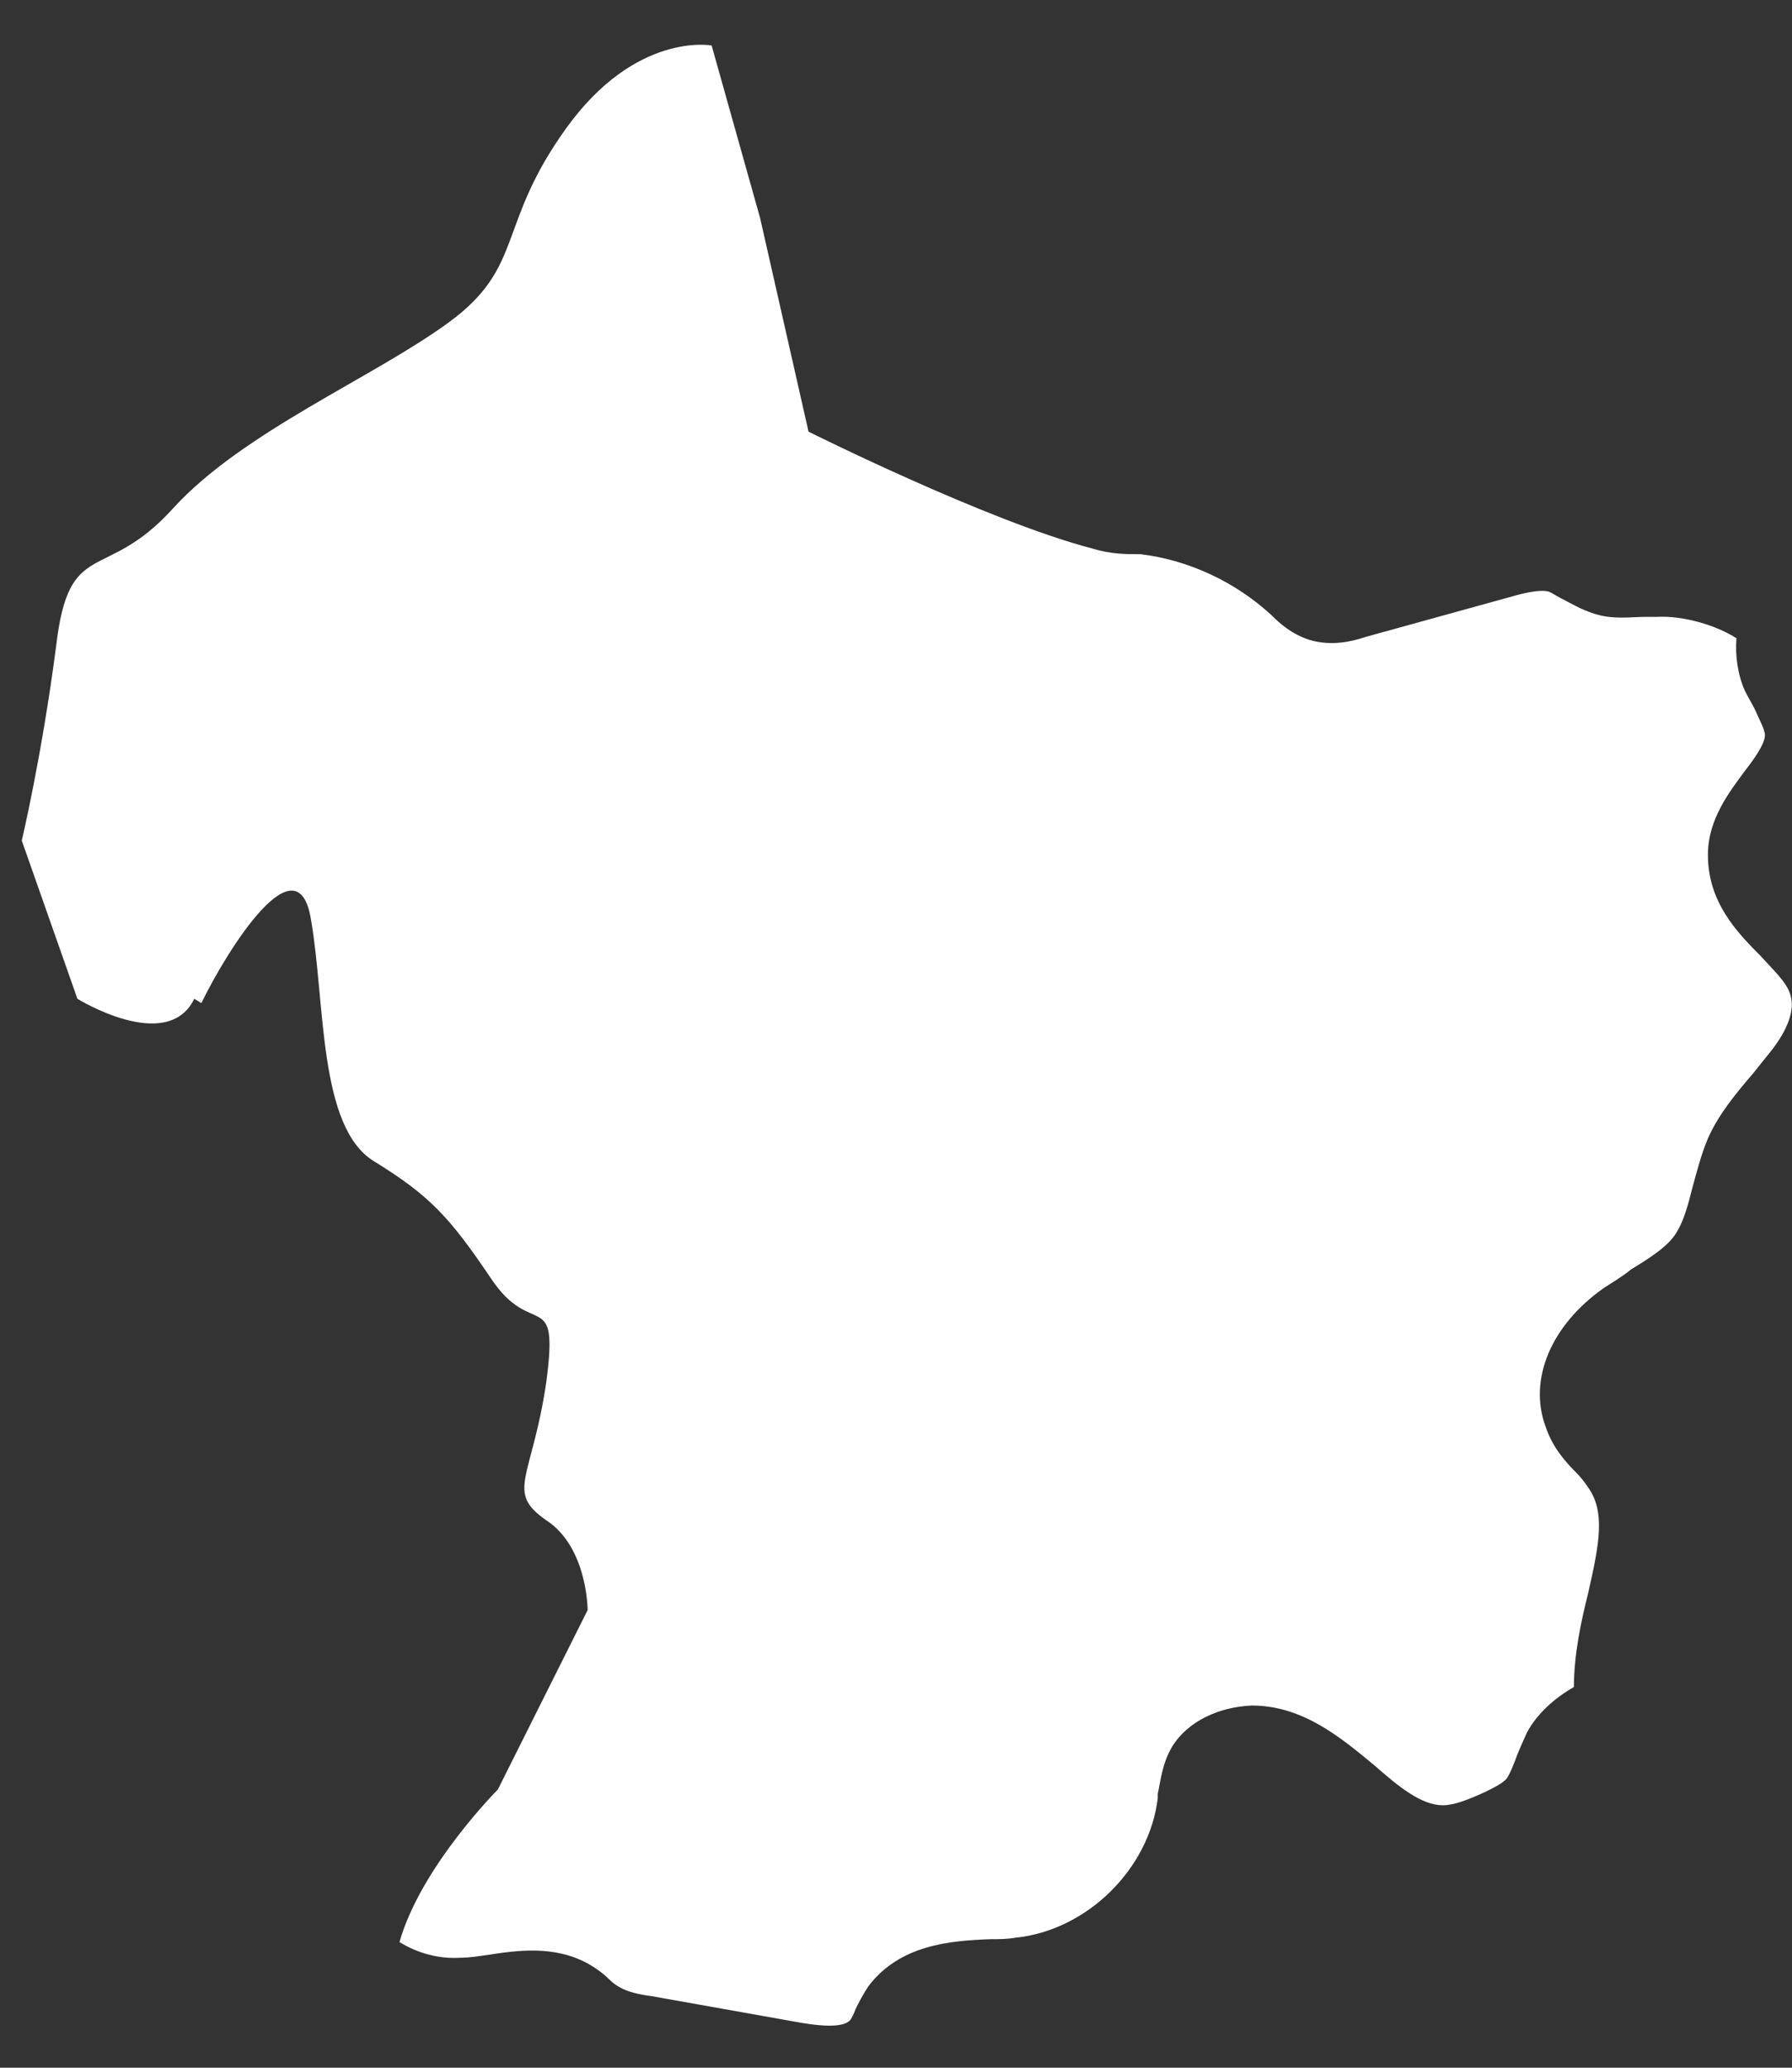 <?xml version="1.0" encoding="UTF-8"?> <svg xmlns="http://www.w3.org/2000/svg" width="26" height="30" viewBox="0 0 26 30" fill="none"><rect x="0" y="0" width="26" height="30" fill="#333333" stroke="none"/><path d="M2.922 14.553C3.315 13.746 4.328 12.155 4.514 13.354C4.721 14.553 4.618 16.351 5.424 16.847C6.231 17.344 6.52 17.654 7.12 18.543C7.72 19.452 8.113 18.646 7.926 20.052C7.72 21.458 7.327 21.644 7.926 22.057C8.526 22.45 8.526 23.36 8.526 23.36L7.223 25.964C7.223 25.964 6.107 27.081 5.796 28.177C6.065 28.342 6.375 28.425 6.686 28.404C6.81 28.404 6.934 28.383 7.079 28.363C7.492 28.3 8.03 28.218 8.526 28.487C8.671 28.569 8.774 28.652 8.857 28.735C8.898 28.776 8.96 28.817 9.002 28.838C9.105 28.9 9.291 28.941 9.457 28.962L11.545 29.334C12.104 29.438 12.269 29.376 12.331 29.314C12.352 29.293 12.393 29.21 12.414 29.148C12.455 29.066 12.517 28.941 12.6 28.817C13.055 28.218 13.779 28.156 14.378 28.135C14.502 28.135 14.606 28.135 14.73 28.114C15.764 28.011 16.674 27.122 16.798 26.088V26.026C16.839 25.84 16.86 25.592 17.005 25.344C17.232 24.972 17.687 24.765 18.163 24.745C18.907 24.745 19.465 25.22 19.941 25.613C20.293 25.923 20.623 26.192 20.934 26.192C21.099 26.192 21.306 26.109 21.533 26.006C21.616 25.964 21.802 25.882 21.864 25.799C21.906 25.737 21.947 25.634 21.988 25.53C22.03 25.406 22.092 25.282 22.154 25.137C22.299 24.869 22.547 24.641 22.836 24.476C22.836 24 22.94 23.525 23.043 23.111C23.209 22.388 23.291 21.933 23.043 21.582C23.002 21.52 22.94 21.437 22.878 21.375C22.712 21.209 22.526 21.003 22.423 20.693C22.174 20.011 22.505 19.225 23.27 18.687C23.395 18.605 23.539 18.522 23.663 18.419C23.932 18.253 24.201 18.088 24.325 17.881C24.428 17.716 24.491 17.488 24.553 17.24C24.615 17.013 24.677 16.765 24.78 16.517C24.945 16.145 25.214 15.834 25.442 15.566C25.524 15.462 25.607 15.359 25.69 15.256C25.938 14.945 26.041 14.656 25.98 14.449C25.938 14.263 25.731 14.077 25.545 13.87C25.194 13.519 24.78 13.085 24.78 12.403C24.78 11.886 25.09 11.493 25.318 11.183C25.462 10.997 25.607 10.79 25.607 10.666C25.607 10.583 25.524 10.439 25.462 10.294C25.421 10.211 25.359 10.108 25.318 10.025C25.214 9.798 25.173 9.508 25.194 9.26C24.904 9.074 24.428 8.929 24.036 8.95C23.974 8.95 23.932 8.95 23.87 8.95C23.663 8.95 23.415 8.992 23.146 8.909C22.94 8.847 22.774 8.743 22.65 8.681C22.567 8.64 22.485 8.578 22.443 8.578C22.34 8.557 22.133 8.599 21.988 8.64L19.817 9.24C19.631 9.302 19.321 9.384 18.99 9.281C18.742 9.198 18.576 9.054 18.452 8.929C17.915 8.433 17.232 8.123 16.55 8.041C16.343 8.041 16.115 8.041 15.847 7.958C14.337 7.565 11.731 6.263 11.731 6.263L11.028 3.162L10.325 0.66C10.325 0.66 9.229 0.453 8.216 1.859C7.203 3.265 7.616 3.864 6.52 4.671C5.424 5.477 3.522 6.263 2.508 7.379C1.516 8.475 0.999 7.772 0.813 9.384C0.606 10.976 0.316 12.196 0.316 12.196L1.123 14.491C1.123 14.491 2.426 15.297 2.819 14.491L2.922 14.553Z" fill="white"></path></svg> 